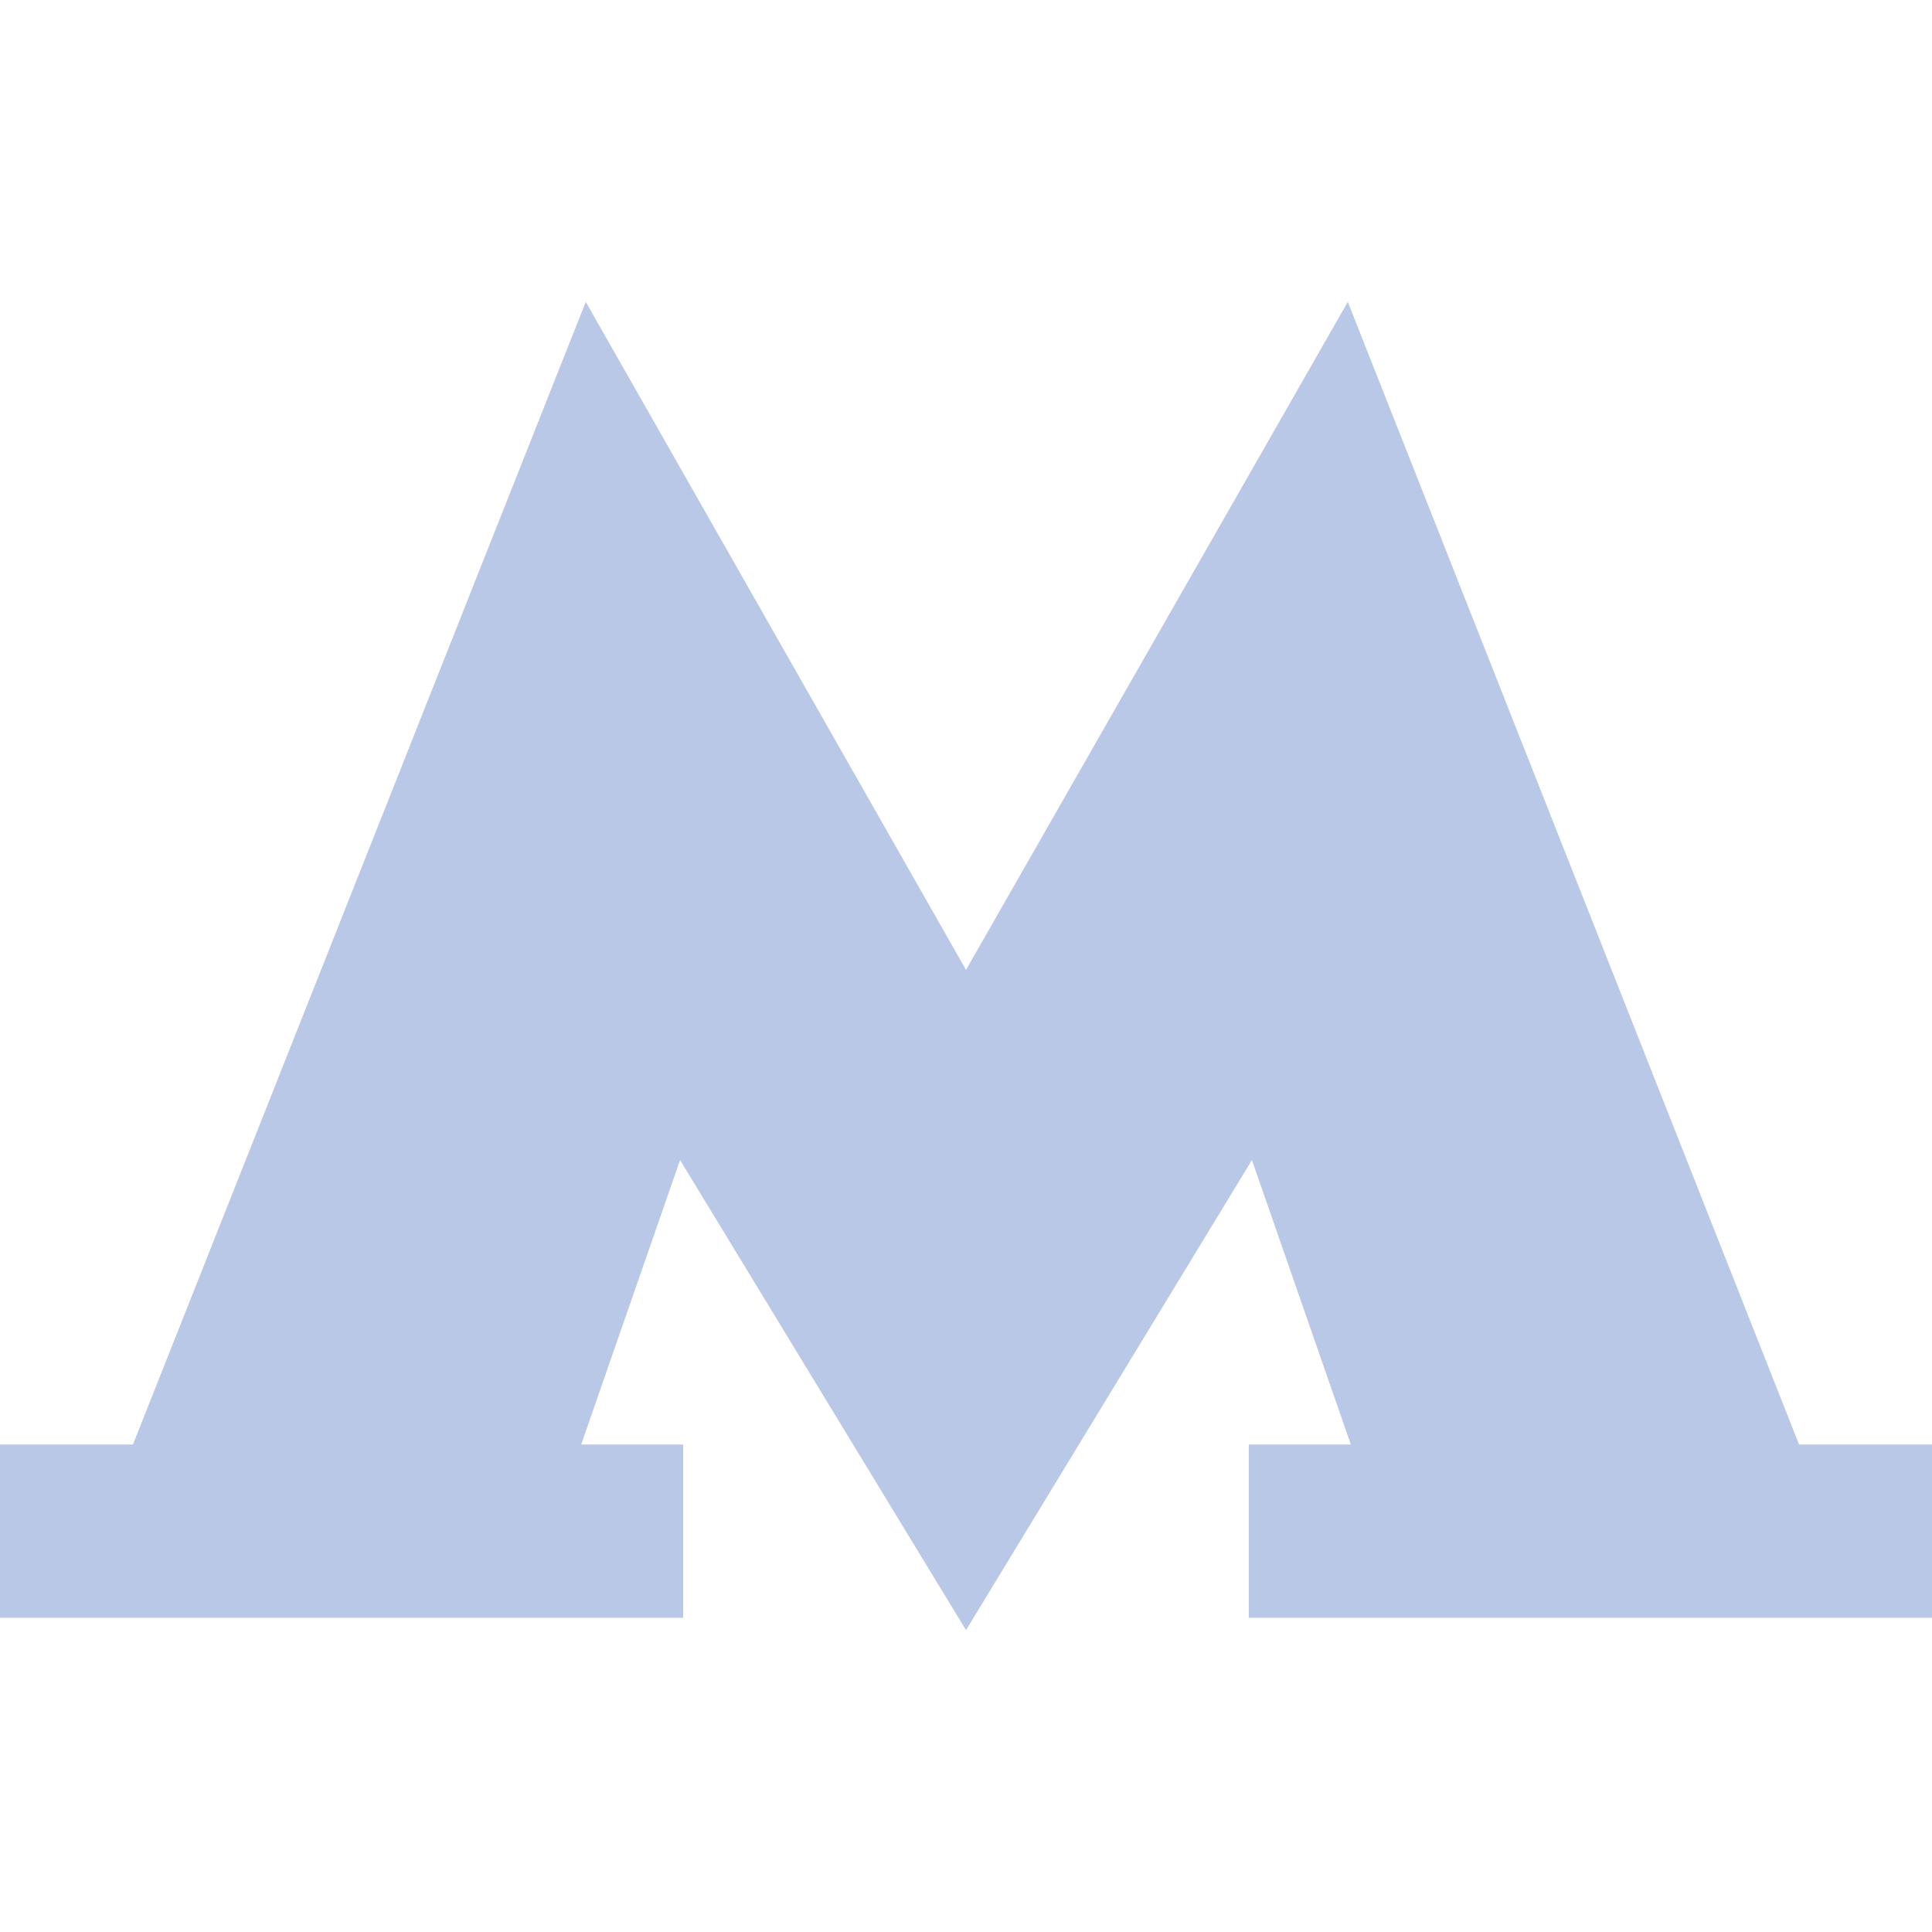 <svg width="16" height="16" viewBox="0 0 16 16" fill="none" xmlns="http://www.w3.org/2000/svg">
<path d="M14.899 11.963L11.162 2.5L8 8.032L4.851 2.5L1.101 11.963H0V13.398H5.658V11.963H4.813L5.632 9.607L8 13.5L10.368 9.607L11.187 11.963H10.342V13.398H16V11.963H14.899Z" fill="#bac8e8"/>
</svg>
